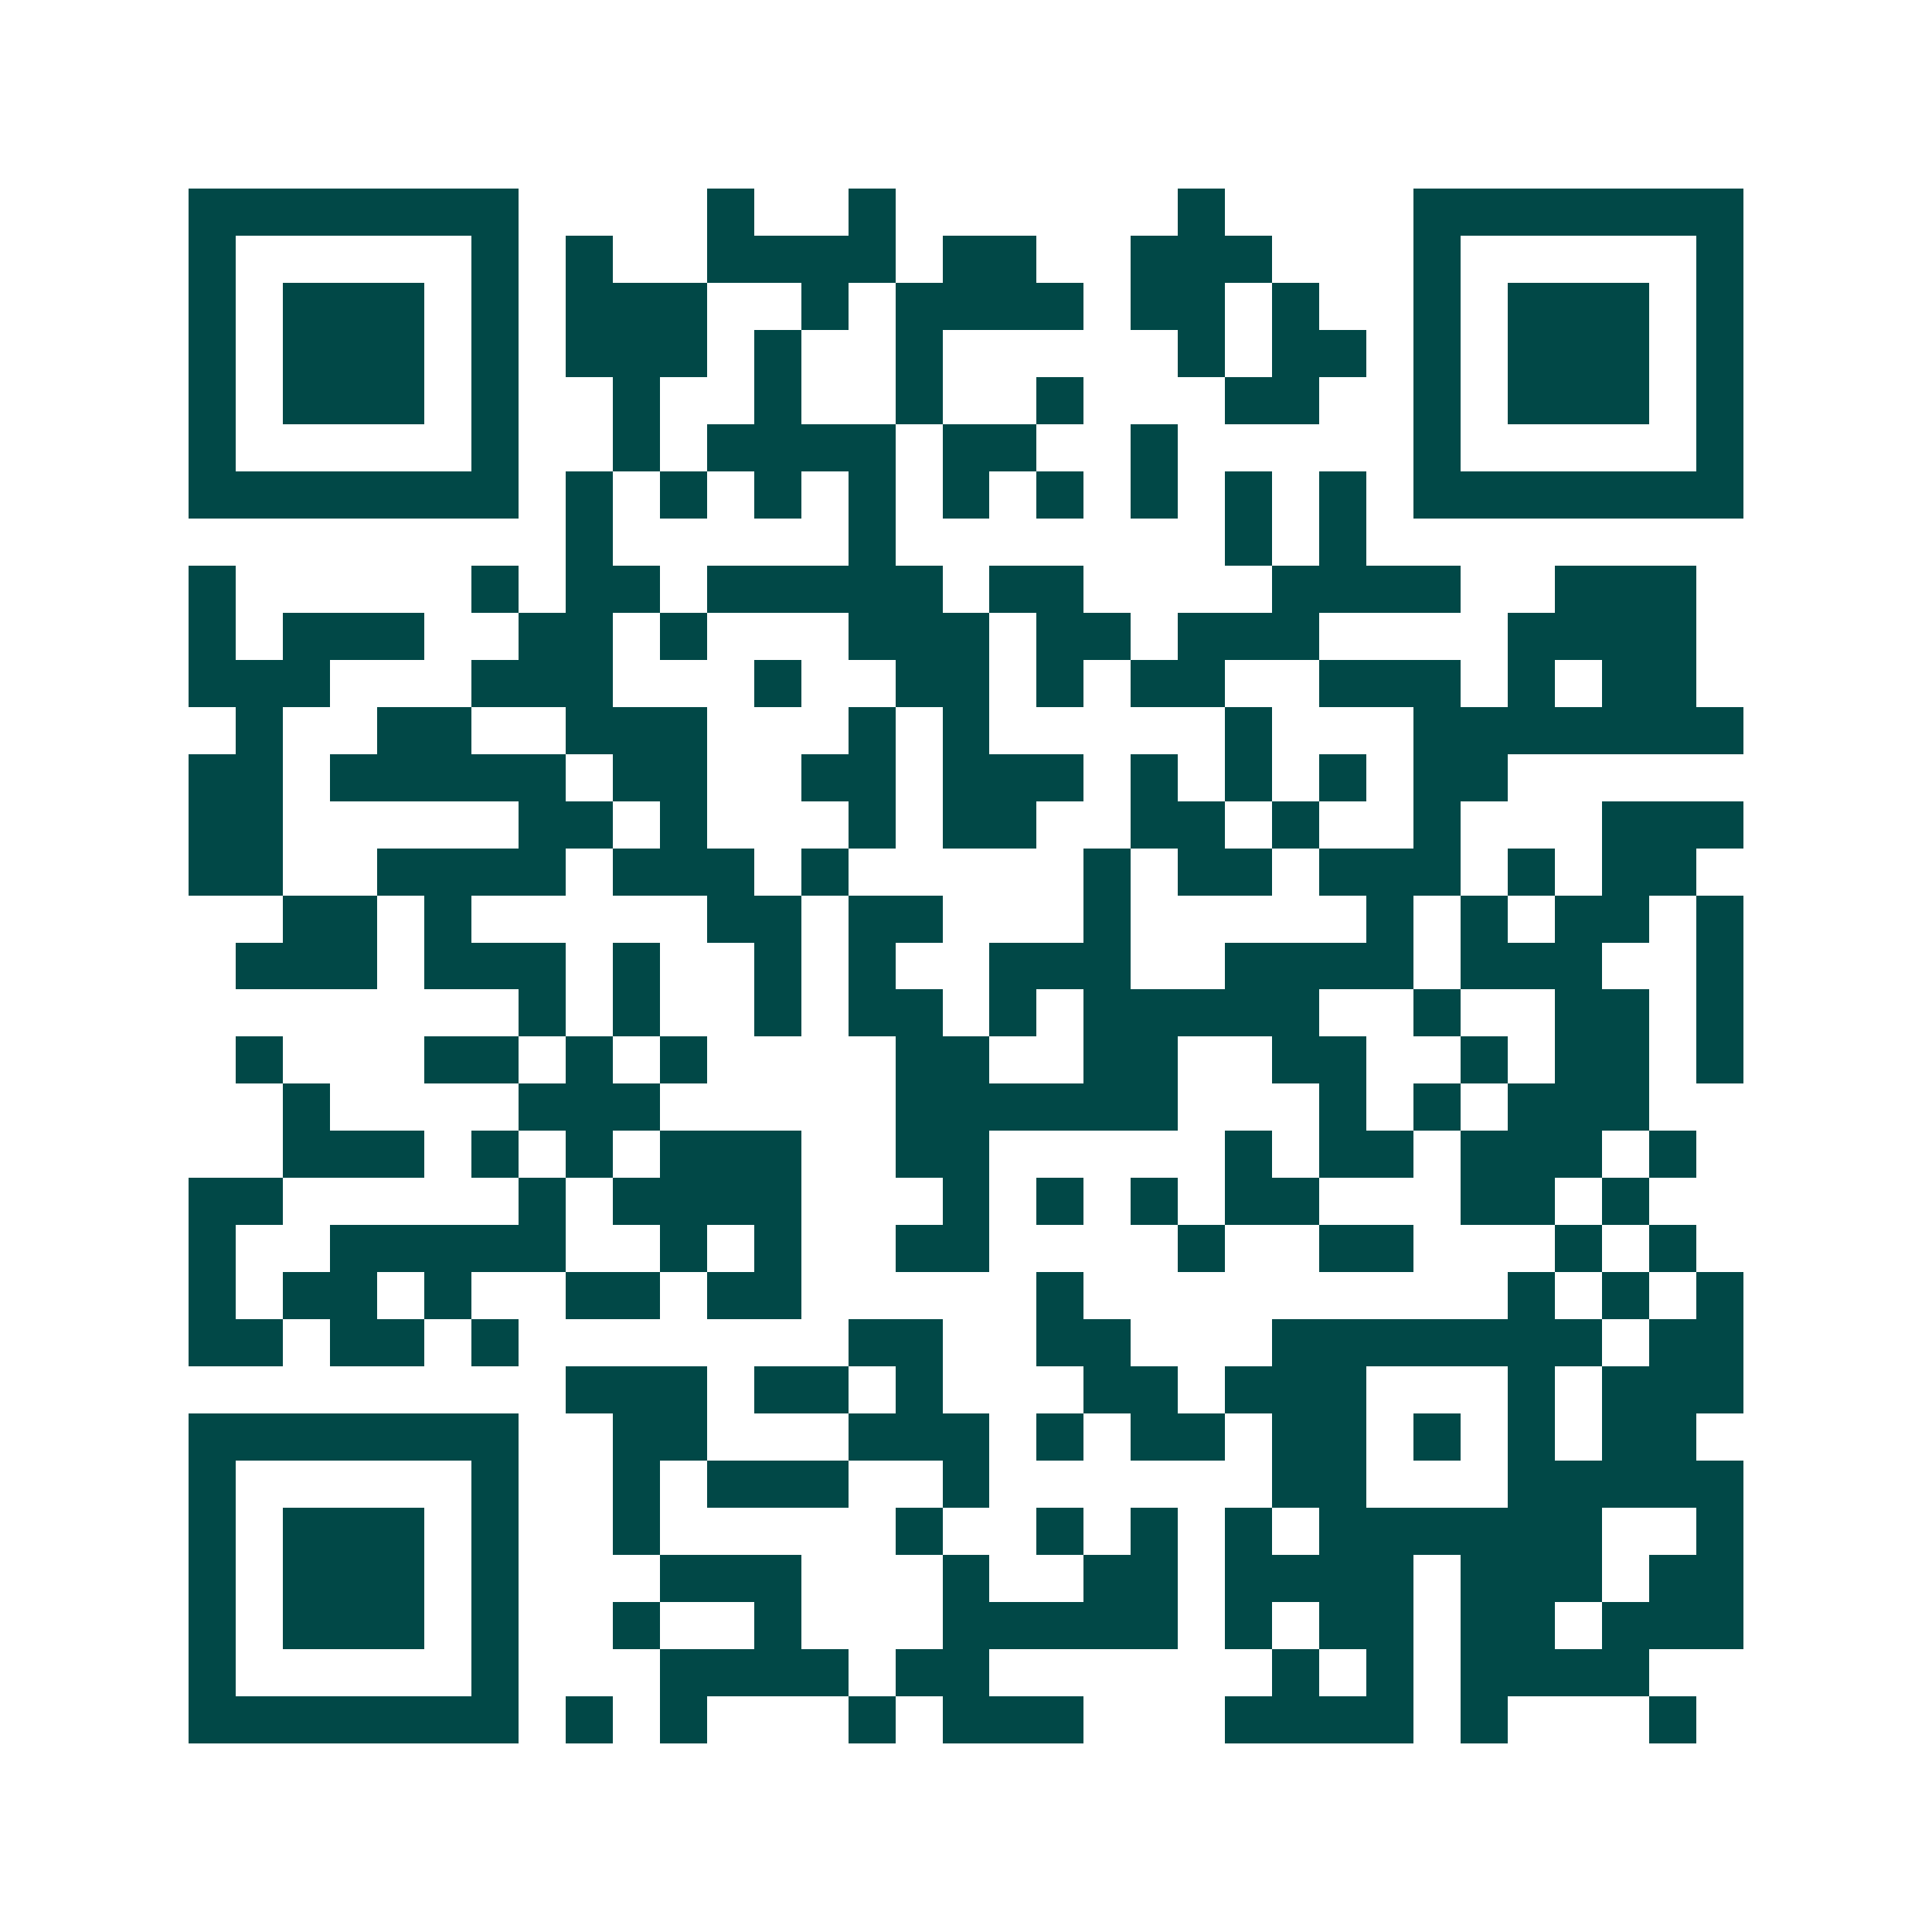 <svg xmlns="http://www.w3.org/2000/svg" width="200" height="200" viewBox="0 0 41 41" shape-rendering="crispEdges"><path fill="#ffffff" d="M0 0h41v41H0z"/><path stroke="#014847" d="M4 4.5h7m4 0h1m2 0h1m6 0h1m4 0h7M4 5.5h1m5 0h1m1 0h1m2 0h4m1 0h2m2 0h3m3 0h1m5 0h1M4 6.5h1m1 0h3m1 0h1m1 0h3m2 0h1m1 0h4m1 0h2m1 0h1m2 0h1m1 0h3m1 0h1M4 7.5h1m1 0h3m1 0h1m1 0h3m1 0h1m2 0h1m5 0h1m1 0h2m1 0h1m1 0h3m1 0h1M4 8.5h1m1 0h3m1 0h1m2 0h1m2 0h1m2 0h1m2 0h1m3 0h2m2 0h1m1 0h3m1 0h1M4 9.5h1m5 0h1m2 0h1m1 0h4m1 0h2m2 0h1m5 0h1m5 0h1M4 10.5h7m1 0h1m1 0h1m1 0h1m1 0h1m1 0h1m1 0h1m1 0h1m1 0h1m1 0h1m1 0h7M12 11.5h1m5 0h1m7 0h1m1 0h1M4 12.5h1m5 0h1m1 0h2m1 0h5m1 0h2m4 0h4m2 0h3M4 13.5h1m1 0h3m2 0h2m1 0h1m3 0h3m1 0h2m1 0h3m4 0h4M4 14.5h3m3 0h3m3 0h1m2 0h2m1 0h1m1 0h2m2 0h3m1 0h1m1 0h2M5 15.5h1m2 0h2m2 0h3m3 0h1m1 0h1m5 0h1m3 0h7M4 16.5h2m1 0h5m1 0h2m2 0h2m1 0h3m1 0h1m1 0h1m1 0h1m1 0h2M4 17.5h2m5 0h2m1 0h1m3 0h1m1 0h2m2 0h2m1 0h1m2 0h1m3 0h3M4 18.5h2m2 0h4m1 0h3m1 0h1m5 0h1m1 0h2m1 0h3m1 0h1m1 0h2M6 19.5h2m1 0h1m5 0h2m1 0h2m3 0h1m5 0h1m1 0h1m1 0h2m1 0h1M5 20.5h3m1 0h3m1 0h1m2 0h1m1 0h1m2 0h3m2 0h4m1 0h3m2 0h1M11 21.5h1m1 0h1m2 0h1m1 0h2m1 0h1m1 0h5m2 0h1m2 0h2m1 0h1M5 22.5h1m3 0h2m1 0h1m1 0h1m4 0h2m2 0h2m2 0h2m2 0h1m1 0h2m1 0h1M6 23.5h1m4 0h3m5 0h6m3 0h1m1 0h1m1 0h3M6 24.5h3m1 0h1m1 0h1m1 0h3m2 0h2m5 0h1m1 0h2m1 0h3m1 0h1M4 25.5h2m5 0h1m1 0h4m3 0h1m1 0h1m1 0h1m1 0h2m3 0h2m1 0h1M4 26.5h1m2 0h5m2 0h1m1 0h1m2 0h2m4 0h1m2 0h2m3 0h1m1 0h1M4 27.5h1m1 0h2m1 0h1m2 0h2m1 0h2m5 0h1m9 0h1m1 0h1m1 0h1M4 28.5h2m1 0h2m1 0h1m7 0h2m2 0h2m3 0h7m1 0h2M12 29.5h3m1 0h2m1 0h1m3 0h2m1 0h3m3 0h1m1 0h3M4 30.5h7m2 0h2m3 0h3m1 0h1m1 0h2m1 0h2m1 0h1m1 0h1m1 0h2M4 31.5h1m5 0h1m2 0h1m1 0h3m2 0h1m6 0h2m3 0h5M4 32.5h1m1 0h3m1 0h1m2 0h1m5 0h1m2 0h1m1 0h1m1 0h1m1 0h6m2 0h1M4 33.5h1m1 0h3m1 0h1m3 0h3m3 0h1m2 0h2m1 0h4m1 0h3m1 0h2M4 34.5h1m1 0h3m1 0h1m2 0h1m2 0h1m3 0h5m1 0h1m1 0h2m1 0h2m1 0h3M4 35.5h1m5 0h1m3 0h4m1 0h2m6 0h1m1 0h1m1 0h4M4 36.5h7m1 0h1m1 0h1m3 0h1m1 0h3m3 0h4m1 0h1m3 0h1"/></svg>
